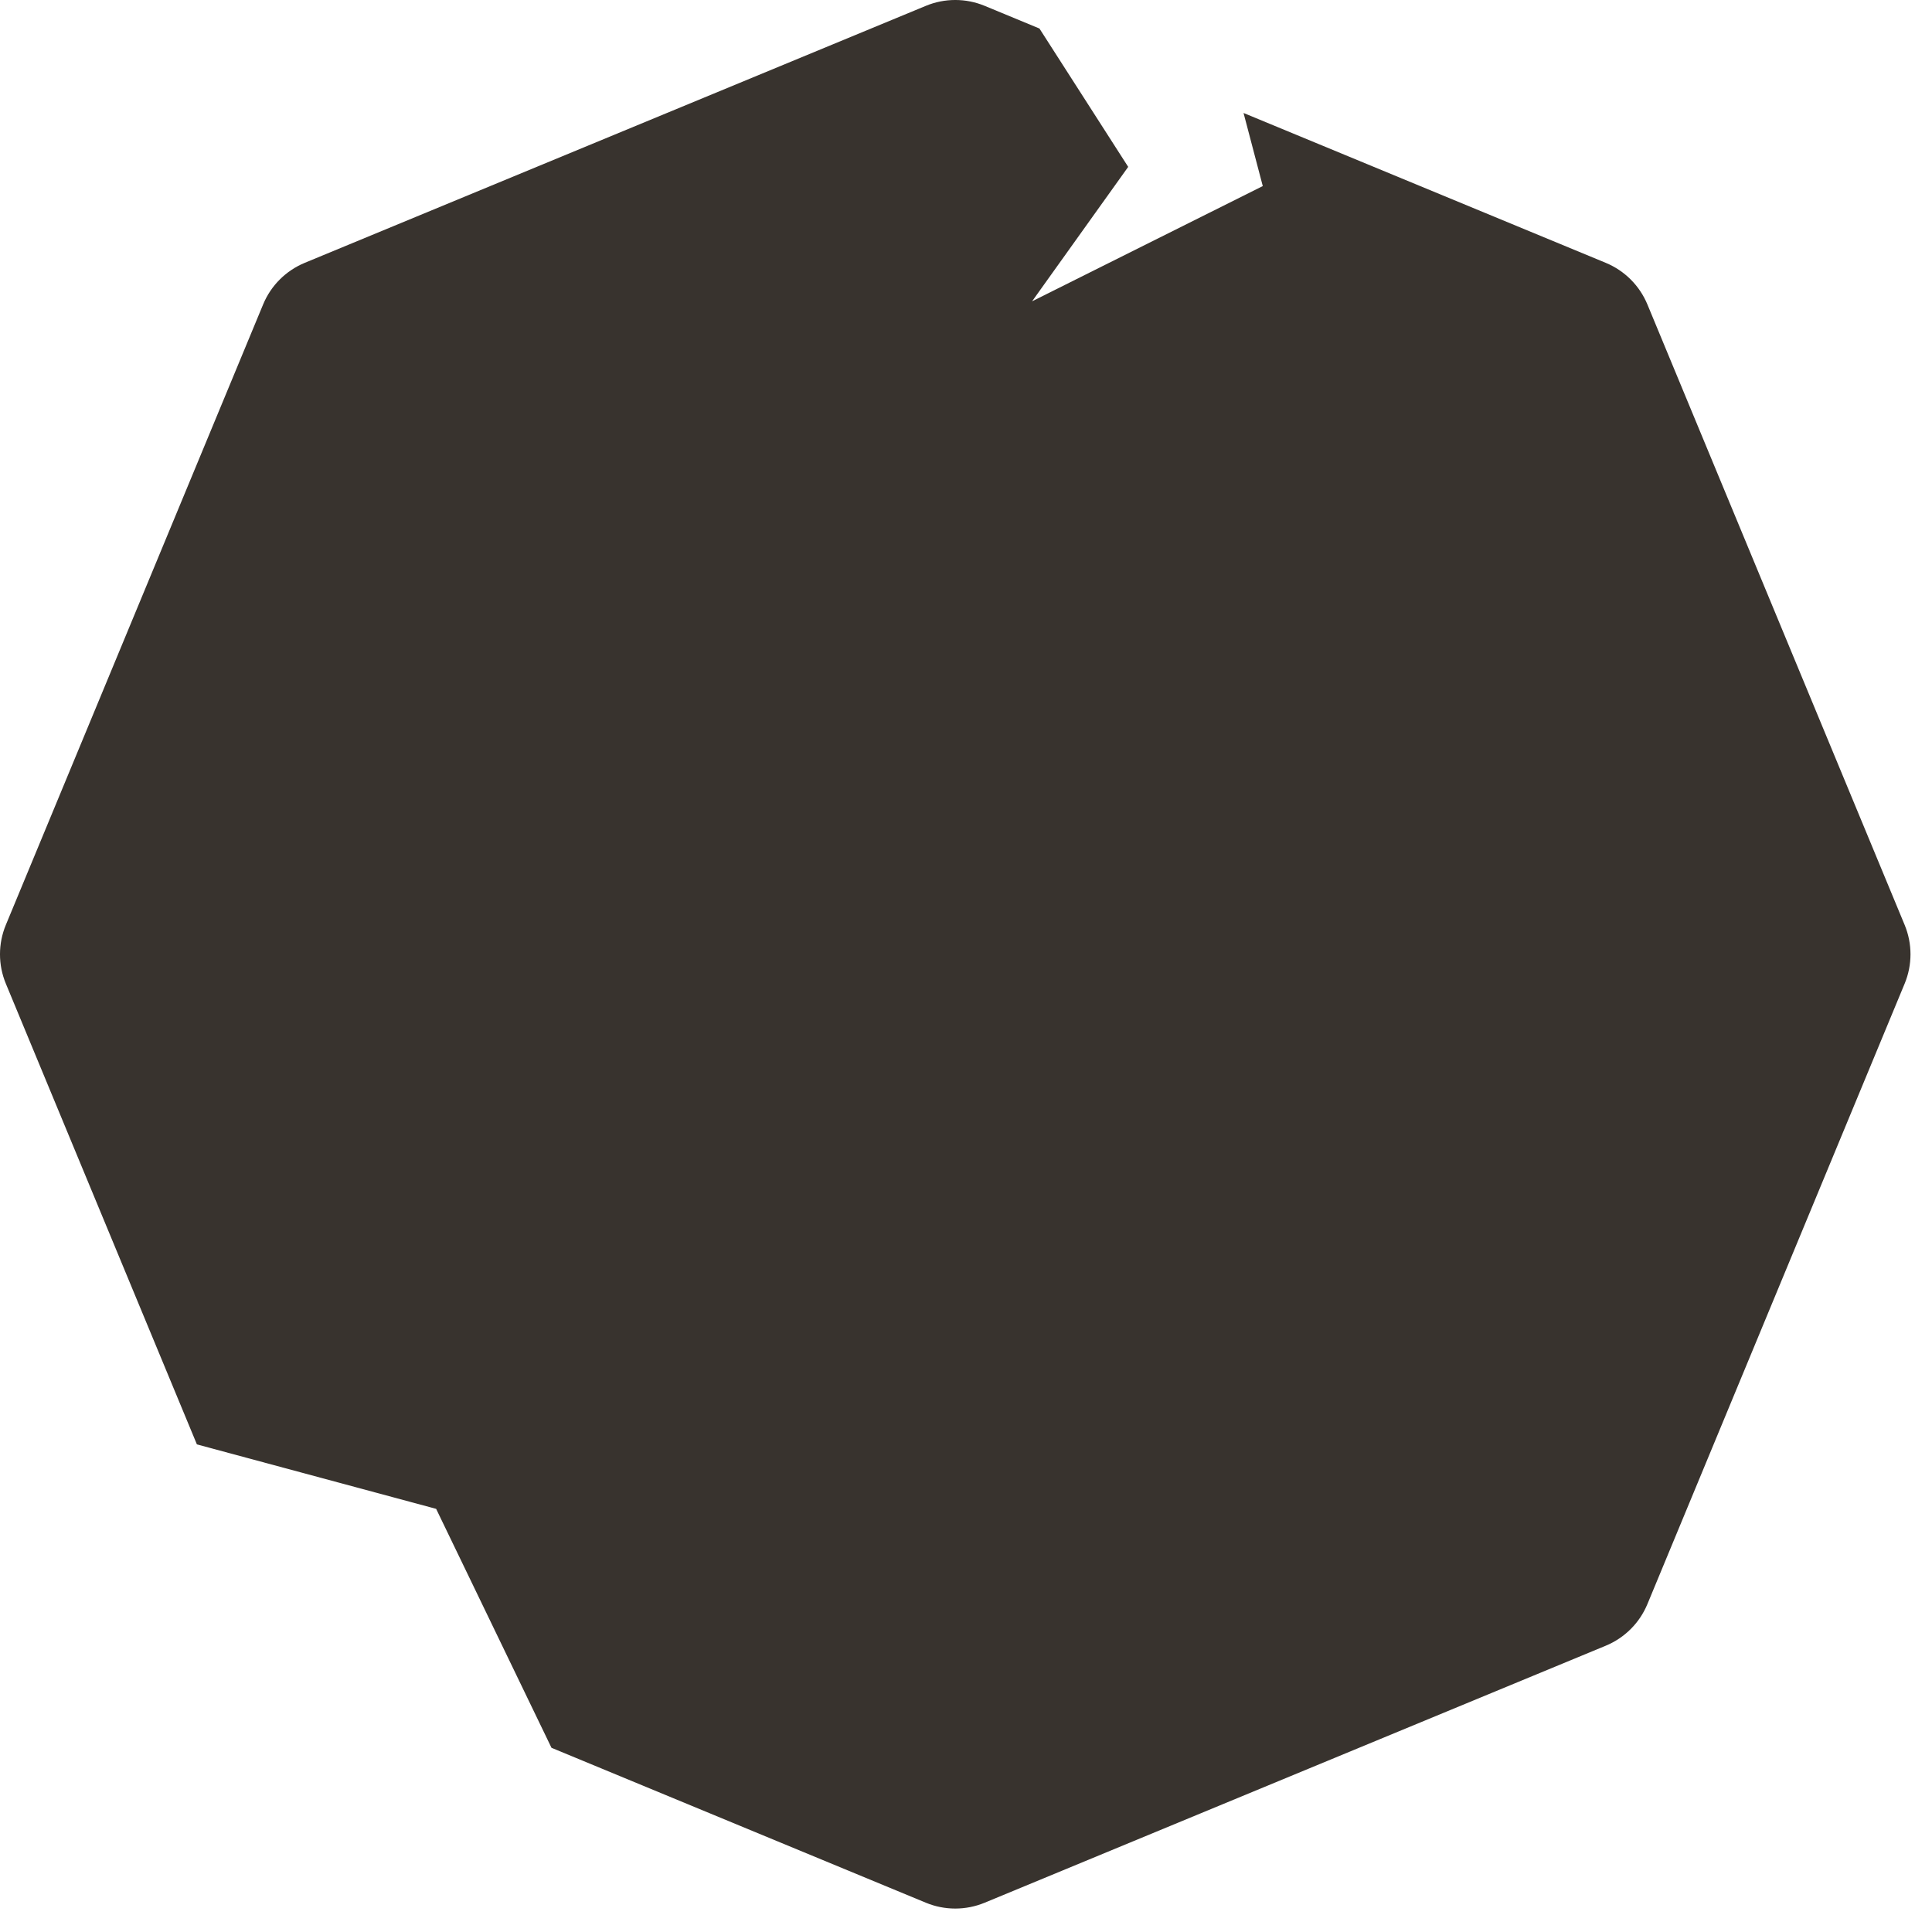 <svg width="67" height="67" viewBox="0 0 67 67" fill="none" xmlns="http://www.w3.org/2000/svg">
<path d="M57.13 10.557L66.051 32.074C66.322 32.727 66.322 33.46 66.051 34.113L57.13 55.63C56.859 56.283 56.34 56.801 55.686 57.072L34.148 65.984C33.494 66.255 32.76 66.255 32.107 65.984L19.125 60.612L15.125 52.326L6.828 50.09L0.203 34.113C-0.068 33.46 -0.068 32.727 0.203 32.074L9.125 10.557C9.395 9.904 9.914 9.386 10.568 9.115L32.107 0.203C32.76 -0.068 33.494 -0.068 34.148 0.203L36.047 0.989L39.125 5.787L35.792 10.449L43.792 6.453L43.125 3.918L55.686 9.115C56.34 9.386 56.859 9.904 57.13 10.557Z" fill="#38332E"/>
</svg>

